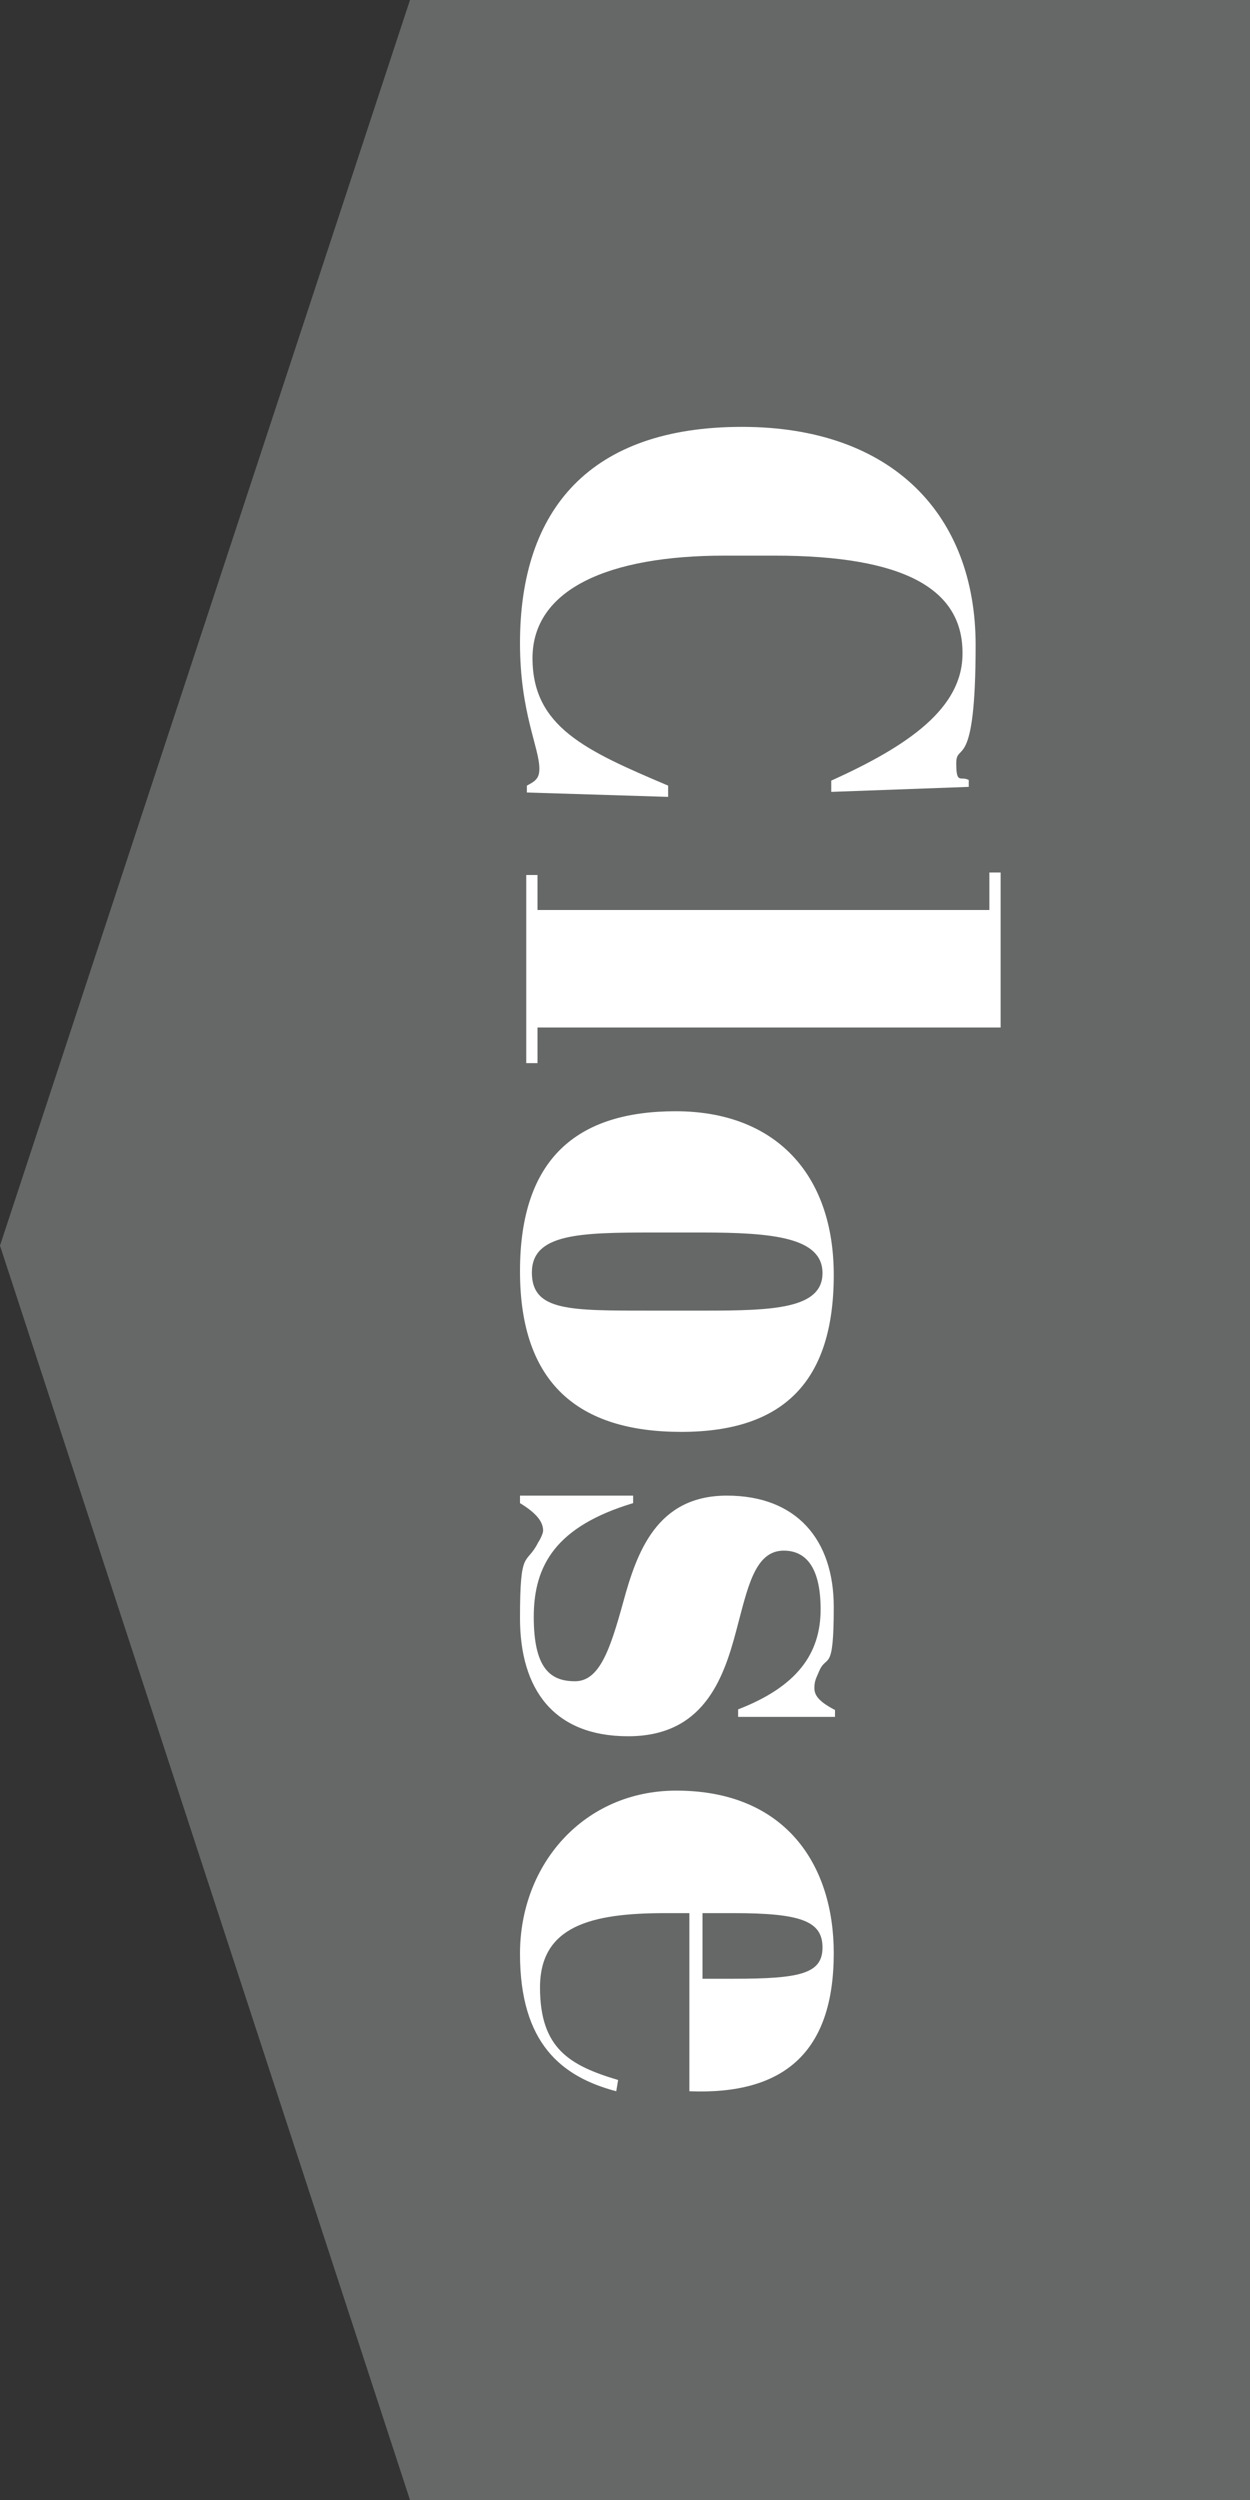 <?xml version="1.0" encoding="UTF-8"?>
<svg id="_レイヤー_1" data-name="レイヤー 1" xmlns="http://www.w3.org/2000/svg" version="1.1" viewBox="0 0 200 400">
  <rect x="0" y="0" width="200" height="400" fill="#333333" stroke="none"/>
  <defs>
    <style>
      .cls-1 {
        isolation: isolate;
      }

      .cls-2 {
        fill: #fff;
      }

      .cls-2, .cls-3 {
        stroke-width: 0px;
      }

      .cls-3 {
        fill: #666868;
      }
    </style>
  </defs>
  <path id="_パス_6" data-name="パス 6" class="cls-3" d="M65.6,0h134.4v400H65.6L0,199.3,65.6,0Z"/>
  <g class="cls-1">
    <path class="cls-2" d="M123.9,88.9h-8c-18.6,0-30.7,5.4-30.7,16.4s8.5,14.8,21.7,20.4v1.8l-22.6-.7v-1.1c1.3-.7,2-1.1,2-2.7,0-3.4-3.1-9-3.1-20.1,0-21.5,11.3-34.6,35.5-34.6s37.4,14.2,37.4,34.9-3.1,15.4-3.1,18.9.7,2,2,2.7v1.1l-22,.8v-1.8c12.4-5.6,21-11.6,21-20.3.1-10.3-9.2-15.7-30.1-15.7Z"/>
    <path class="cls-2" d="M160.1,164.4h-74.1v5.7h-1.8v-30.1h1.8v5.6h72.3v-6h1.8v24.8Z"/>
    <path class="cls-2" d="M133.4,204c0,17-8,25.1-24.4,25.1s-25.8-7.7-25.8-25.7,9.1-25.6,24.9-25.6,25.3,9.9,25.3,26.2ZM112.8,209.7c10.9,0,18.8-.3,18.8-6s-7.9-6.5-19.3-6.5h-7.9c-11.7,0-19.3.2-19.3,6.4s6,6.1,19.1,6.1h8.6Z"/>
    <path class="cls-2" d="M101.3,239.3v1.2c-12.3,3.7-15.9,9.9-15.9,18.2s2.7,10.3,6.6,10.3,5.6-5,7.7-12.6c2.2-8.1,5.4-17.1,16.6-17.1s17.1,7.1,17.1,17.8-1.1,7.5-2.3,10.2c-.5,1.2-.8,1.6-.8,2.8s.8,2.2,3.3,3.5v1.1h-15.5v-1.2c9.3-3.6,13.2-8.8,13.2-16s-2.7-9.4-5.9-9.4c-4.7,0-5.8,6.1-7.6,12.8-2.1,8-5.4,16.9-17.3,16.9s-17.3-7.5-17.3-18.9,1-8.3,2.9-12.1c.4-.6.8-1.5.8-1.9,0-1.3-.9-2.7-3.7-4.4v-1.2h18.1Z"/>
    <path class="cls-2" d="M133.4,312.5c0,15.9-8,22.7-23.1,22.1v-28.5h-3.9c-11.9,0-20,2.1-20,11.9s4.8,12.5,12.5,14.8l-.3,1.8c-8.7-2.3-15.4-7.6-15.4-22s10.3-26.1,25-26.1c17.5,0,25.2,11.9,25.2,26ZM112.4,316.6h5c10.6,0,14.2-.8,14.2-5s-3.4-5.5-14.2-5.5h-5v10.5Z"/>
  </g>
</svg>